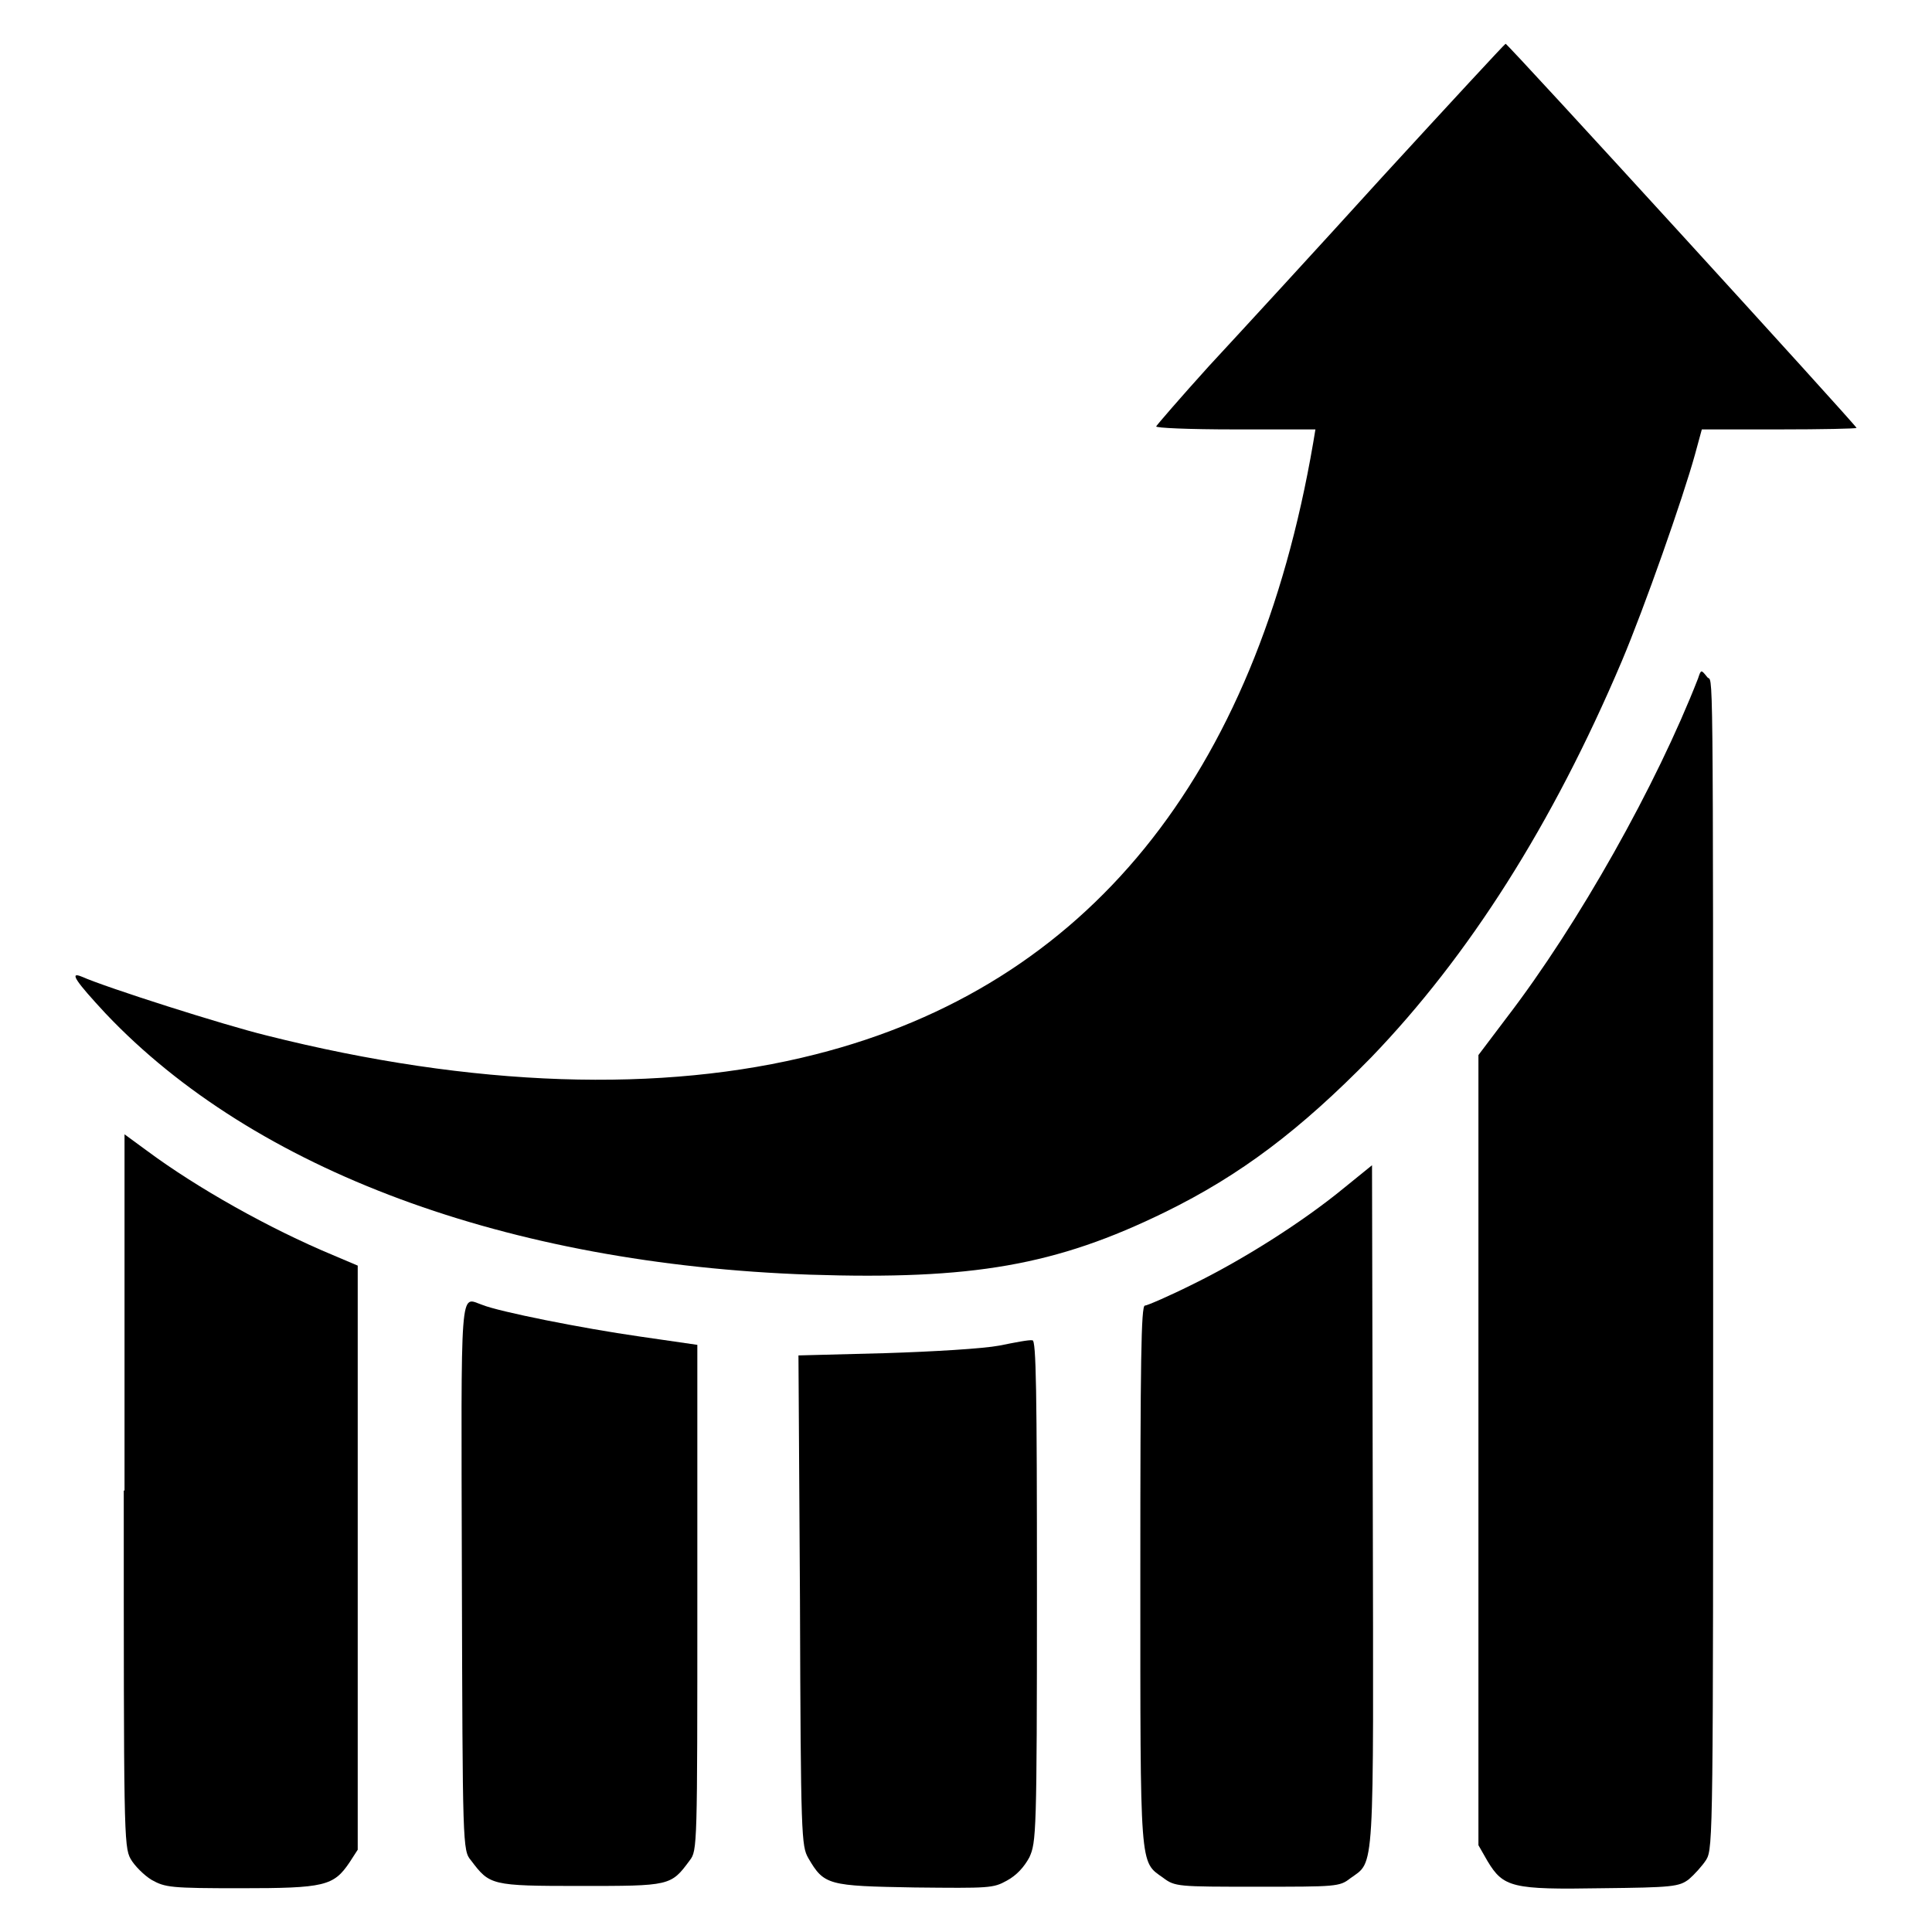 <?xml version="1.0" encoding="utf-8"?>
<!-- Svg Vector Icons : http://www.onlinewebfonts.com/icon -->
<!DOCTYPE svg PUBLIC "-//W3C//DTD SVG 1.1//EN" "http://www.w3.org/Graphics/SVG/1.1/DTD/svg11.dtd">
<svg version="1.1" xmlns="http://www.w3.org/2000/svg" xmlns:xlink="http://www.w3.org/1999/xlink" x="0px" y="0px" viewBox="0 0 256 256" enable-background="new 0 0 256 256" xml:space="preserve">
<g><g><g><path fill="#000000" d="M183.2,23.4c-8.8,9.7-19.2,21-23,25.1c-3.8,4.2-6.9,7.8-7,8c-0.1,0.2,4.2,0.4,10.5,0.4h10.6l-0.3,1.8c-7.6,44.3-30,71.9-65.9,81c-20.4,5.2-45.4,4.4-72.8-2.5c-5.7-1.4-21.1-6.3-24.5-7.8c-1.7-0.7-0.7,0.7,3.2,4.9c19.7,20.8,53.2,33.2,93.3,34.6c21.5,0.7,32.6-1.2,47.1-8.3c10-4.9,17.9-10.9,27.3-20.5c12.9-13.4,24-30.8,33.2-52.5c3-7.1,8.1-21.6,9.7-27.4l0.9-3.3h10.2c5.7,0,10.3-0.1,10.3-0.2c0-0.3-46.2-50.9-46.5-50.9C199.4,5.8,192.1,13.7,183.2,23.4z"/><path fill="#000000" d="M225,89.9c-5.5,14.1-15.8,32.5-25.4,45l-3.7,4.9v52.4v52.3l1.2,2.1c2.1,3.5,3.3,3.8,15.1,3.6c9.4-0.1,10.3-0.2,11.6-1.2c0.7-0.6,1.8-1.8,2.3-2.6c0.9-1.5,0.9-4,0.9-73.5c0-90,0-82.1-0.8-83.2C225.4,88.7,225.4,88.7,225,89.9z"/><path fill="#000000" d="M16.4,197.5c0,44.9,0,47.2,0.9,48.8c0.5,0.9,1.8,2.2,2.8,2.8c1.8,1,2.5,1.1,11.8,1.1c11.1,0,12.3-0.3,14.4-3.4l1.1-1.7v-38.7v-38.7l-3.3-1.4c-8.4-3.5-18-8.9-24.6-13.8l-3-2.2V197.5L16.4,197.5z"/><path fill="#000000" d="M178.1,157.4c-5.6,4.6-13.4,9.5-19.9,12.7c-3.2,1.6-6.2,2.9-6.5,2.9c-0.5,0-0.6,7.5-0.6,35.7c0,39.2-0.1,37.9,3,40.1c1.6,1.2,1.9,1.2,12.5,1.2c10.4,0,10.9,0,12.3-1.1c3.3-2.4,3.1,0.3,3-49.5l-0.1-45L178.1,157.4z"/><path fill="#000000" d="M61.2,208.8c0.1,35.8,0.1,36.4,1.2,37.7c2.5,3.3,2.6,3.4,14.5,3.4c11.9,0,12,0,14.5-3.4c1-1.3,1-1.8,1-34.8v-33.5l-7.6-1.1c-7.7-1.1-18.7-3.3-20.9-4.2C60.9,171.9,61.1,169.3,61.2,208.8z"/><path fill="#000000" d="M132.4,178.3c-2.1,0.4-8.7,0.8-15.1,1l-11.5,0.3L106,212c0.1,31.5,0.2,32.6,1.1,34.2c2.1,3.6,2.6,3.7,14.1,3.9c9.9,0.1,10.4,0.1,12.2-0.9c1.3-0.7,2.3-1.8,3-3.1c0.9-2,1-3,1-35.3c0-26.4-0.1-33.3-0.6-33.2C136.4,177.5,134.4,177.9,132.4,178.3z"/></g></g></g>
</svg>
